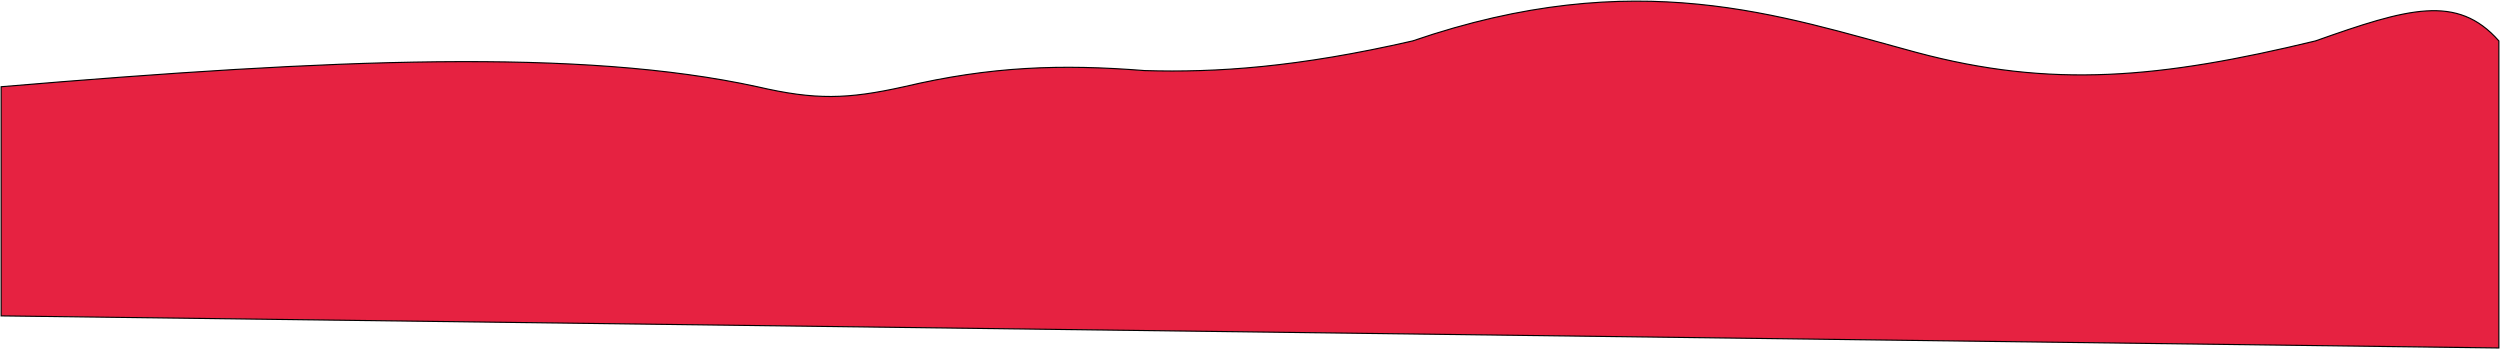 <?xml version="1.0" encoding="UTF-8"?> <svg xmlns="http://www.w3.org/2000/svg" width="2182" height="305" viewBox="0 0 2182 305" fill="none"> <path d="M661 75.705C506.758 42.083 291.014 51.262 1 75.705V275.705L2181 303.705V35.705C2144.62 -5.558 2101.5 7.226 2021 35.705C1885.5 68.499 1790.51 77.379 1672.5 45.705C1554.49 14.031 1428.73 -31.458 1233 35.705C1132.69 58.727 1061.63 63.507 999 61.609C925.835 55.84 864.486 57.929 789 75.705C739.659 86.676 711.678 87.454 661 75.705Z" fill="#E62241" stroke="black"></path> </svg> 